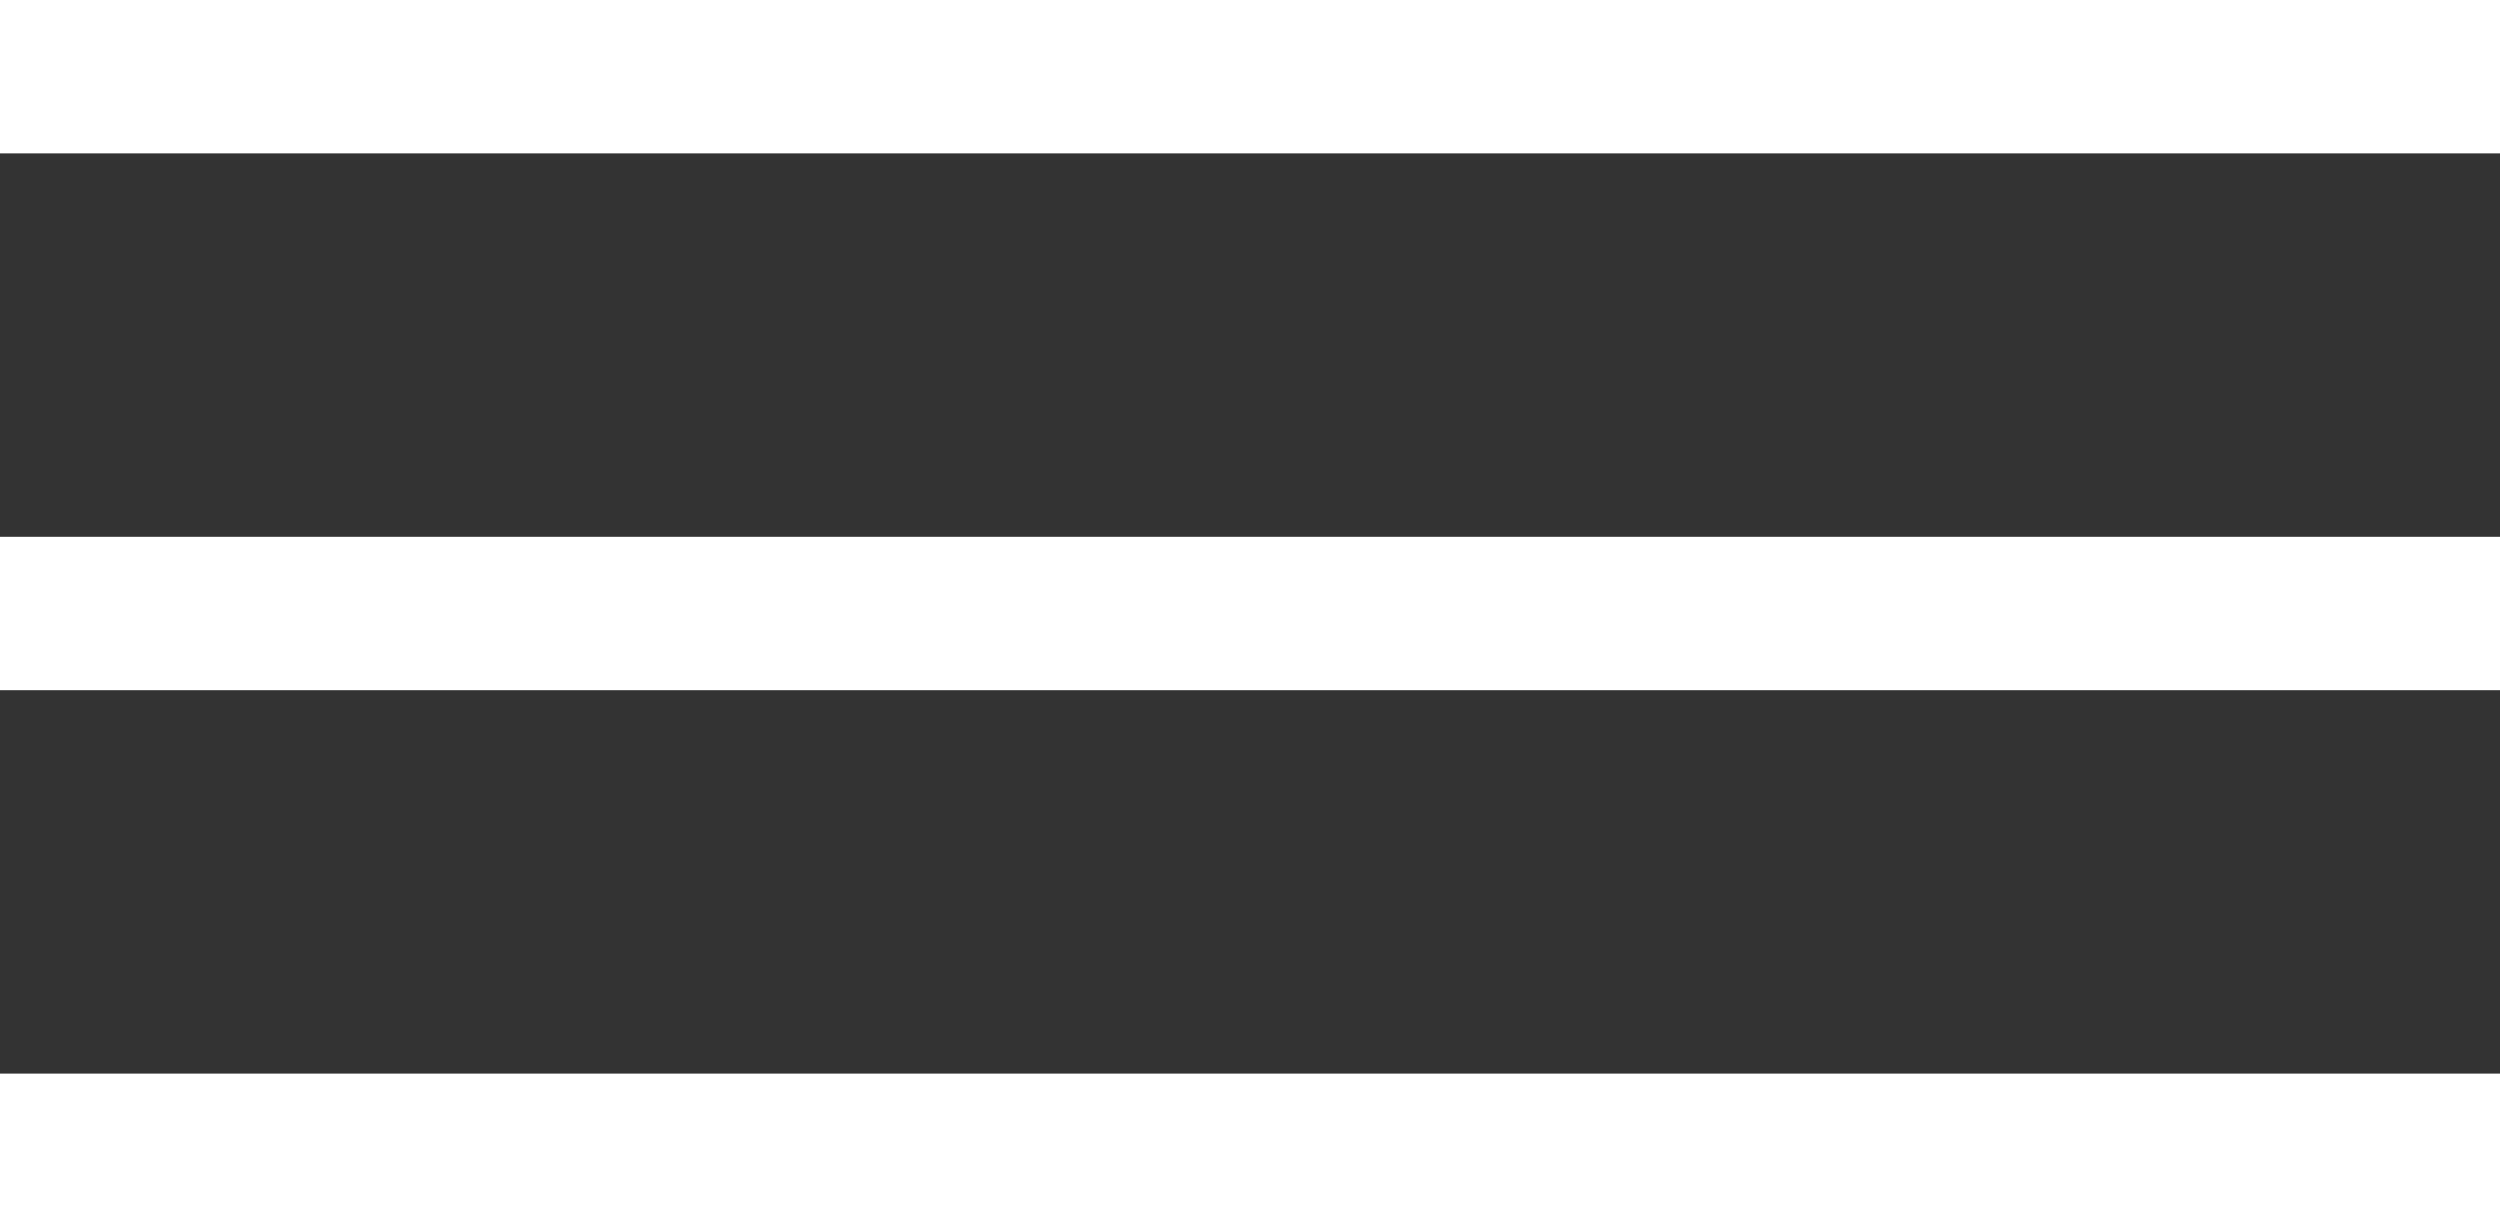 <?xml version="1.0" encoding="UTF-8"?> <svg xmlns="http://www.w3.org/2000/svg" width="326" height="160" viewBox="0 0 326 160" fill="none"><rect x="0" y="0" width="326" height="160" fill="#333333" stroke="none"/> <g clip-path="url(#clip0_192_6)"> <path d="M326 0H0V20H326V0Z" fill="white"></path> <path d="M326 140H0V160H326V140Z" fill="white"></path> <path d="M326 70H0V90H326V70Z" fill="white"></path> </g> <defs> <clipPath id="clip0_192_6"> <rect width="326" height="160" fill="white"></rect> </clipPath> </defs> </svg> 
